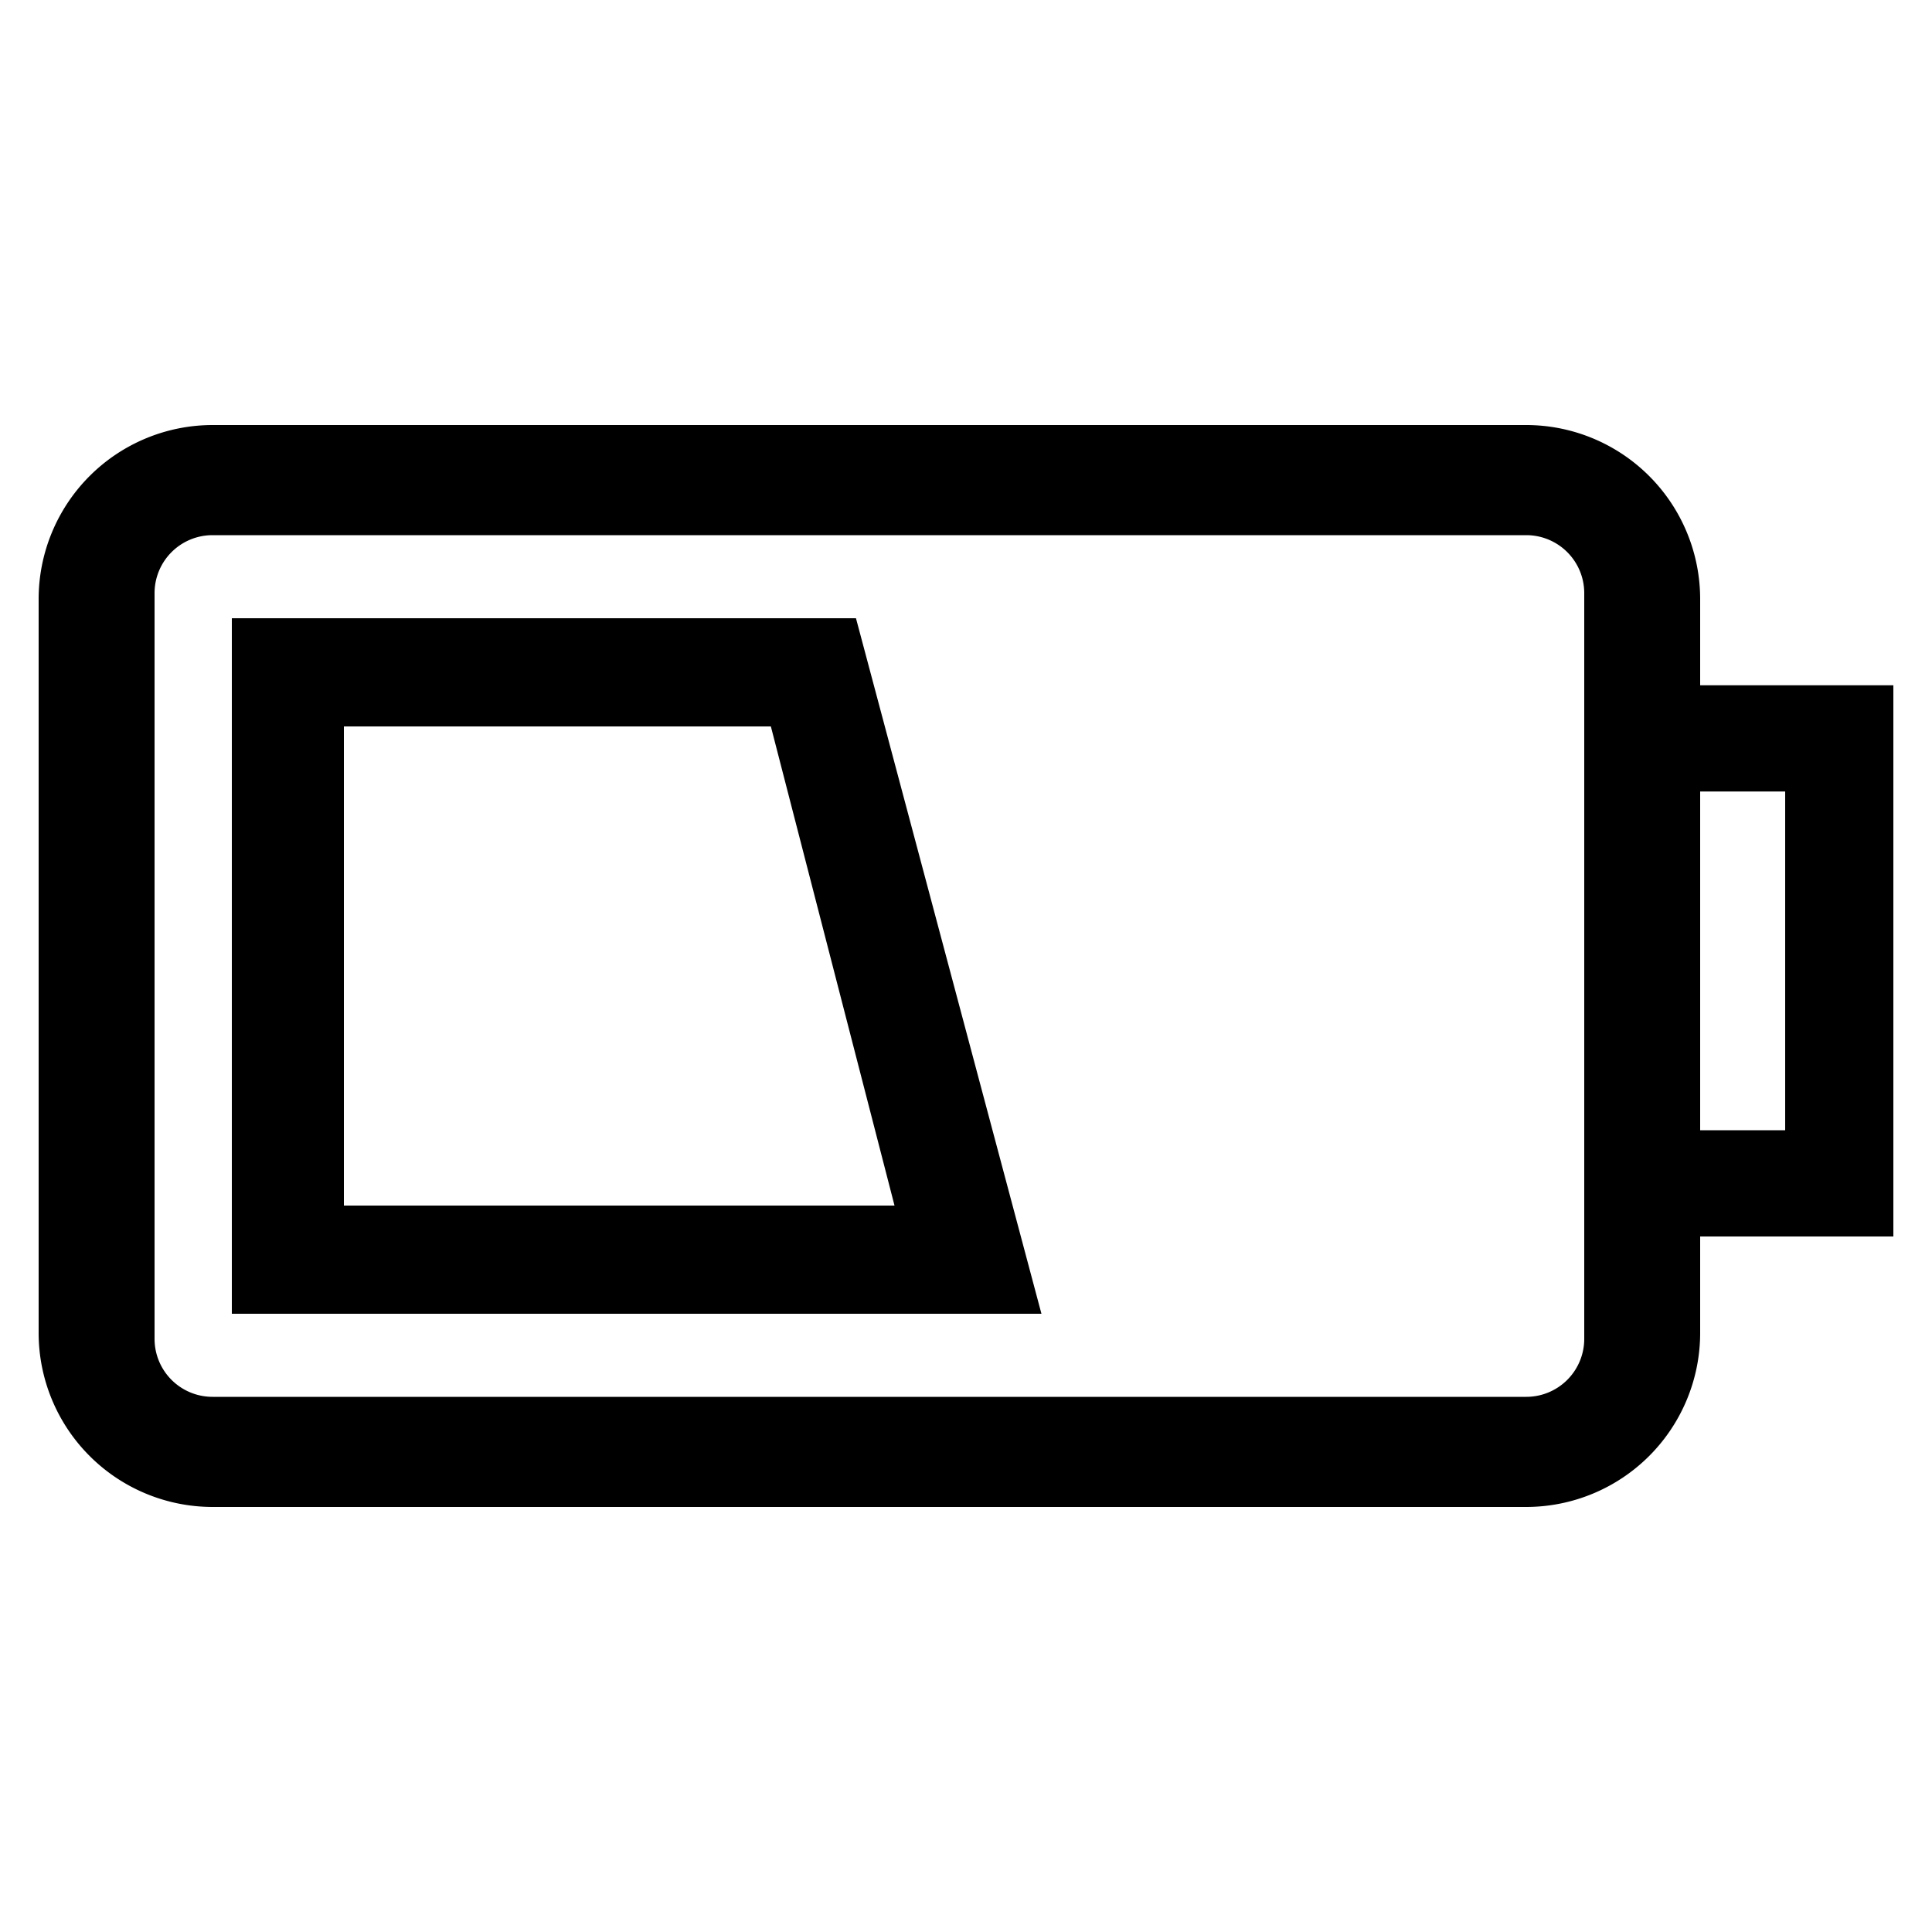 <?xml version="1.0" encoding="UTF-8"?> <svg xmlns="http://www.w3.org/2000/svg" id="icon" viewBox="0 0 1000 1000"><path d="M980,354.69H880V310a90.1,90.1,0,0,0-90-90H110a90.1,90.1,0,0,0-90,90V690a90.1,90.1,0,0,0,90,90H790a90.1,90.1,0,0,0,90-90V640H980ZM820,693a30,30,0,0,1-30,30H110a30,30,0,0,1-30-30V307a30,30,0,0,1,30-30H790a30,30,0,0,1,30,30ZM924,585H880V409.69h44Z"></path><path d="M120,320V680H539.05l-96-360Zm58,304V376H399l64,248Z"></path></svg> 